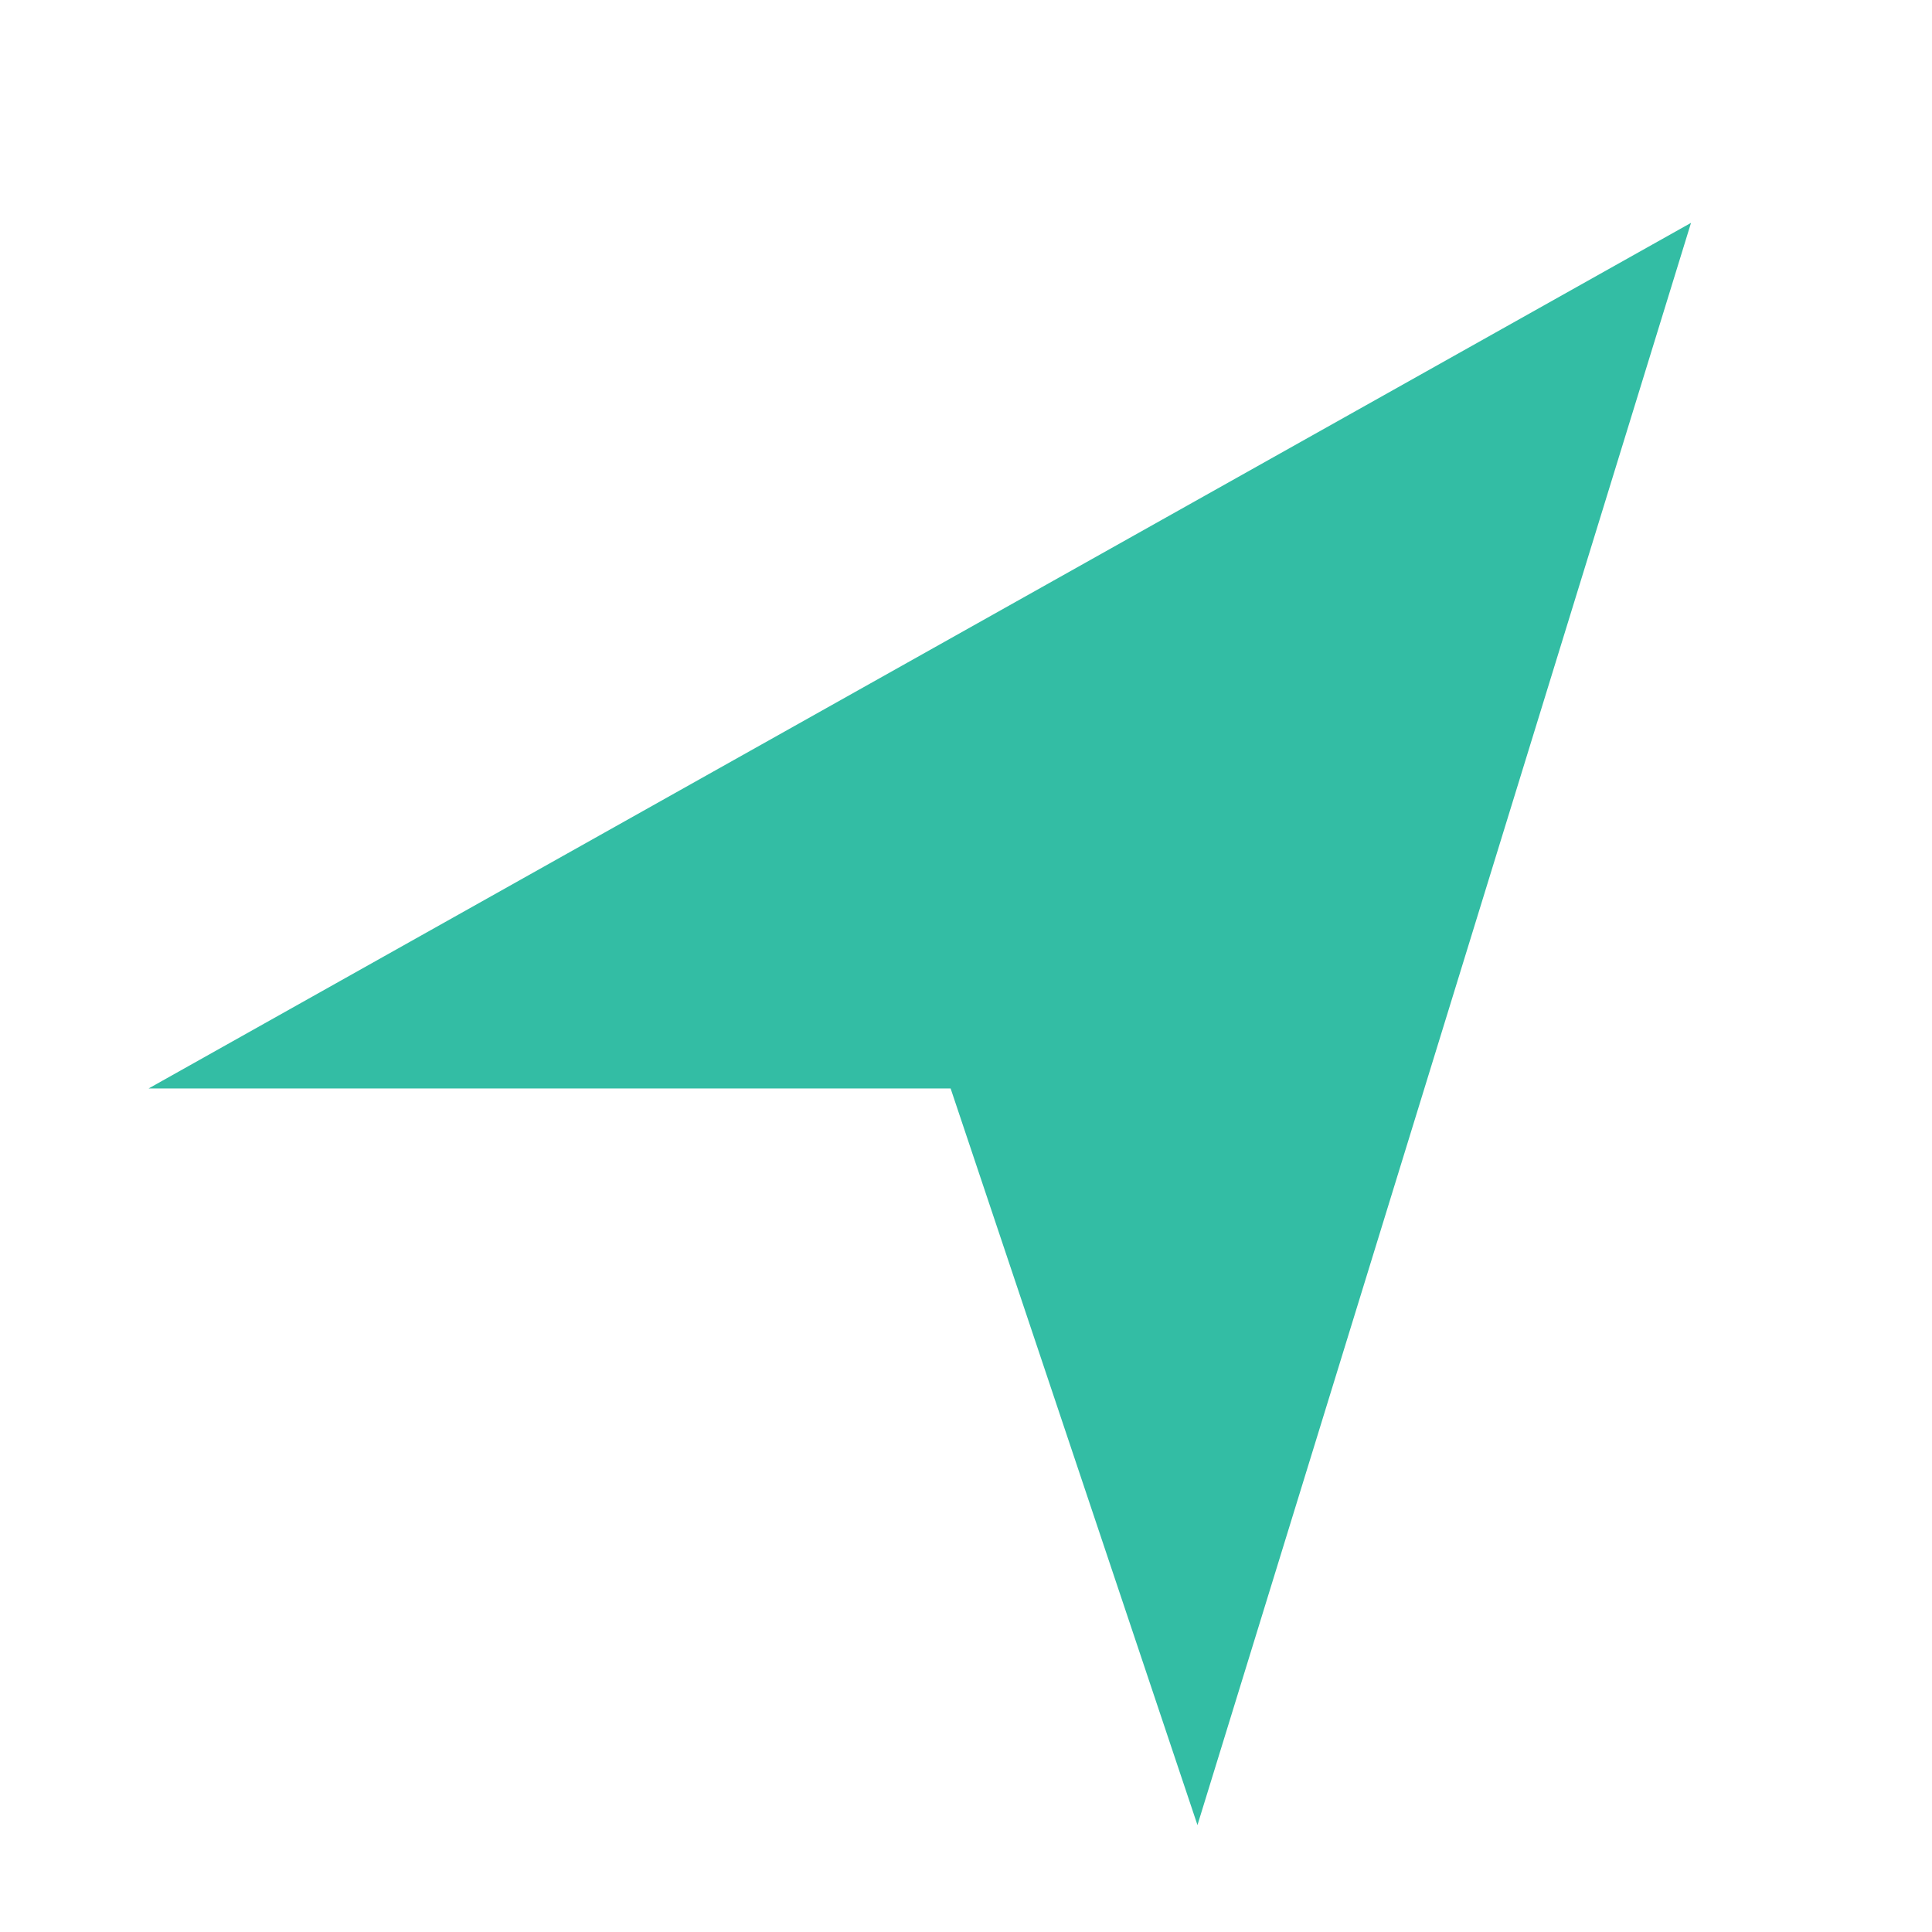 <svg id="Group_4997" data-name="Group 4997" xmlns="http://www.w3.org/2000/svg" width="26" height="26" viewBox="0 0 26 26">
  <rect id="Rectangle_1785" data-name="Rectangle 1785" width="26" height="26" fill="#fff" opacity="0"/>
  <path id="Icon_map-location-arrow" data-name="Icon map-location-arrow" d="M15.888,23.143,12.566,13.23H1.773L22.53,1.581Z" transform="translate(0.227 1.418)" fill="#33bda4"/>
</svg>
